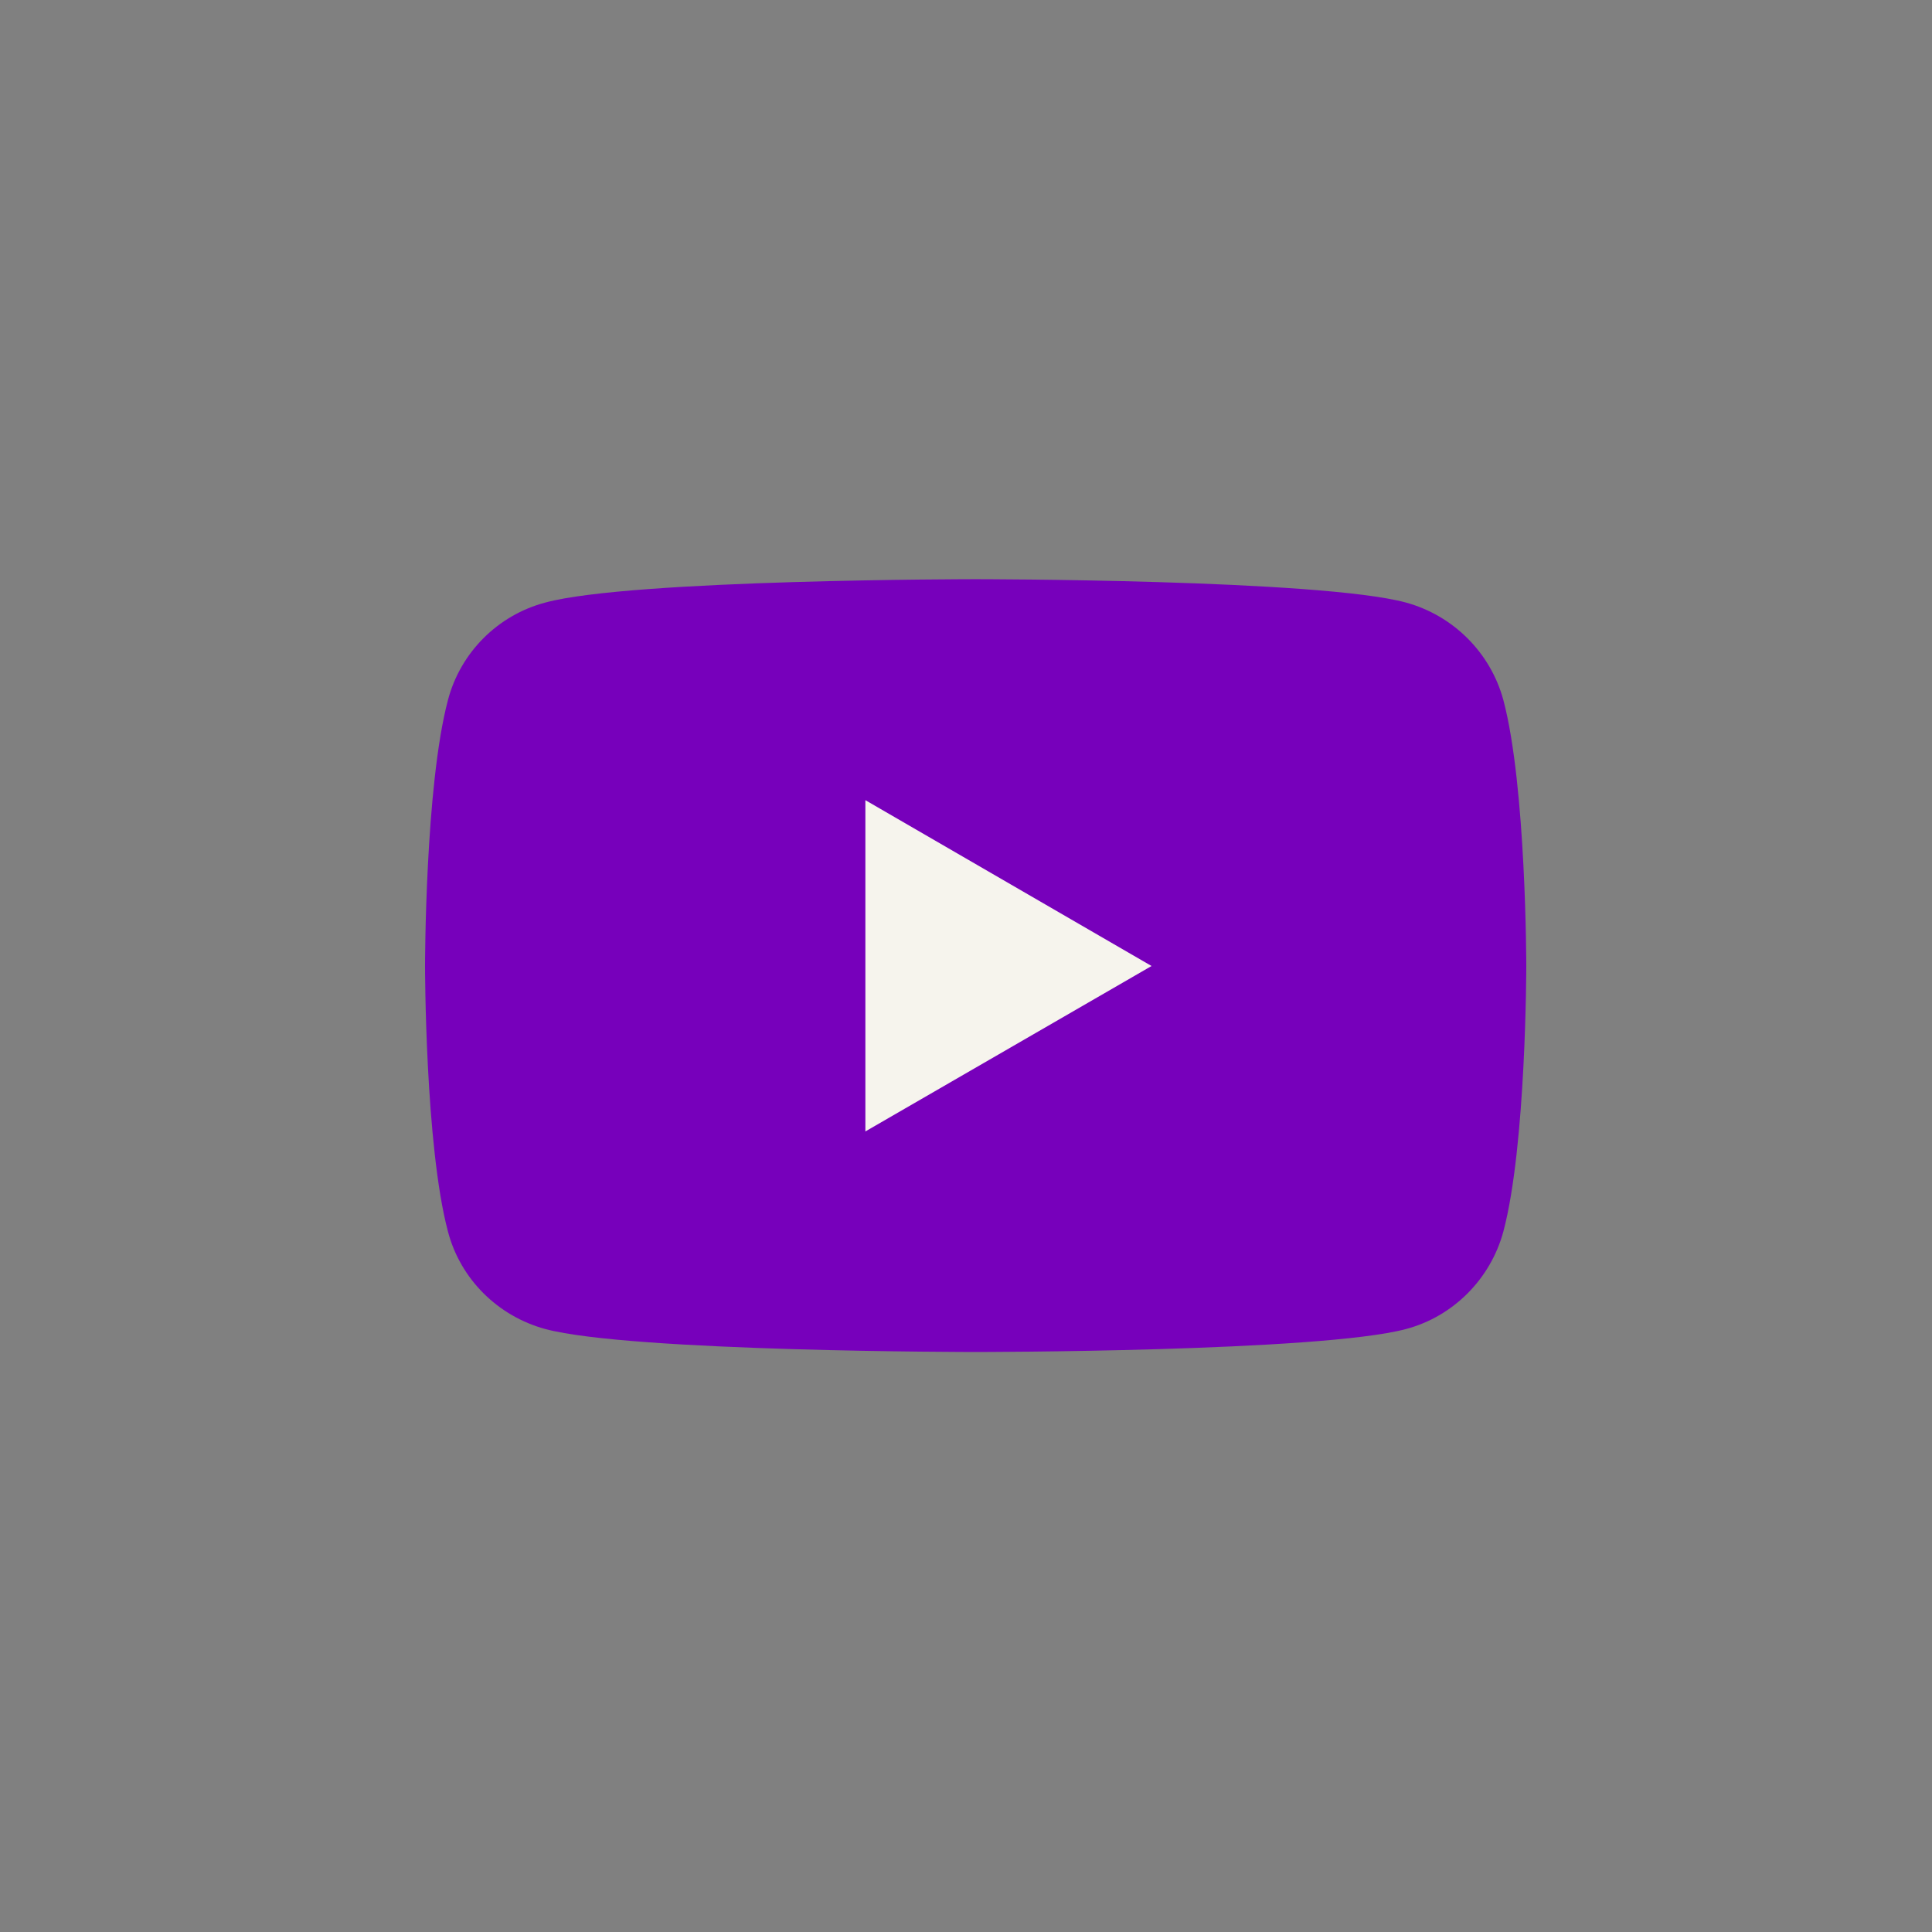 <svg width="48" height="48" viewBox="0 0 48 48" fill="none" xmlns="http://www.w3.org/2000/svg" xmlns:xlink="http://www.w3.org/1999/xlink">
	<rect x="0" y="0" width="48" height="48" fill="#808080" stroke="none"/>
	<desc>
			Created with Pixso.
	</desc>
	<defs>
		<clipPath id="clip53_258">
			<rect id="Youtube" width="48" height="48" fill="#7700bb" fill-opacity="0"/>
		</clipPath>
	</defs>
	<rect id="Youtube" width="48" height="48" fill="#7700bb" fill-opacity="0"/>
	<g clip-path="url(#clip53_258)">
		<path id="Vector" d="M37.35 17.39C37.03 16.21 36.1 15.29 34.93 14.97C32.79 14.39 24.24 14.39 24.24 14.39C24.24 14.39 15.68 14.39 13.55 14.97C12.37 15.28 11.44 16.21 11.13 17.39C10.56 19.53 10.56 24 10.56 24C10.56 24 10.56 28.46 11.13 30.6C11.44 31.78 12.37 32.7 13.55 33.02C15.68 33.59 24.24 33.59 24.24 33.59C24.24 33.59 32.79 33.59 34.93 33.02C36.1 32.71 37.03 31.78 37.35 30.6C37.92 28.46 37.92 24 37.92 24C37.92 24 37.92 19.53 37.35 17.39Z" fill="#7700bb" fill-opacity="1" fill-rule="nonzero"/>
		<path id="Vector" d="M21.5 28.11L28.61 24L21.5 19.88L21.5 28.11Z" fill="#f6f4ed" fill-opacity="1" fill-rule="nonzero"/>
	</g>
</svg>
